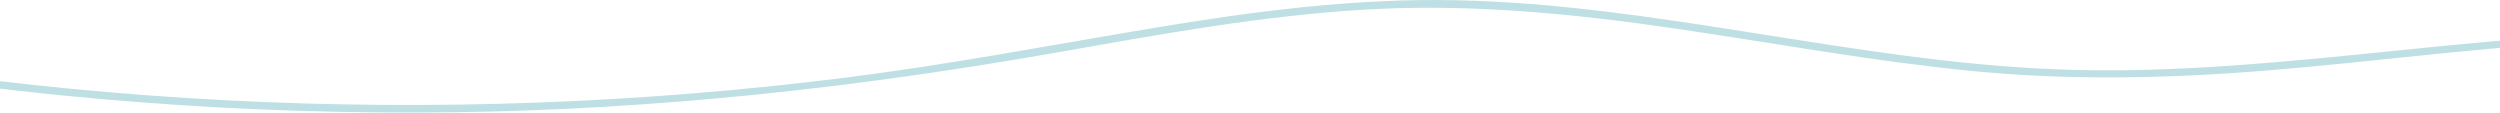<svg width="1440" height="65" viewBox="0 0 1440 65" fill="none" xmlns="http://www.w3.org/2000/svg">
<path d="M-92.604 38.121C23.699 57.135 141.566 66.108 259.403 64.69C376.89 63.287 493.28 50.587 608.911 30.2C668.129 19.765 727.479 8.892 787.618 5.457C847.012 2.067 906.098 7.854 964.834 16.448C1023.57 25.041 1078.11 35.198 1135.24 40.839C1192.68 46.51 1249.99 45.224 1307.43 40.474C1420.34 31.15 1535.42 10.543 1648.27 31.486C1662.3 34.087 1676.17 37.376 1689.89 41.278C1692.61 42.052 1693.77 37.814 1691.06 37.054C1581.51 5.998 1467.14 20.554 1355.79 31.632C1298.84 37.303 1241.58 42.213 1184.27 39.933C1125.61 37.609 1067.57 28.066 1009.66 18.932C951.74 9.798 896.307 1.365 838.988 0.138C780.778 -1.119 722.934 6.393 665.63 15.921C608.326 25.45 546.945 37.186 487.069 44.712C428.143 52.122 368.896 56.915 309.546 59.093C190.481 63.477 70.992 57.368 -46.977 40.693C-61.825 38.589 -76.644 36.323 -91.434 33.897C-94.197 33.444 -95.38 37.668 -92.604 38.121Z" fill="#BEE0E5"/>
</svg>
